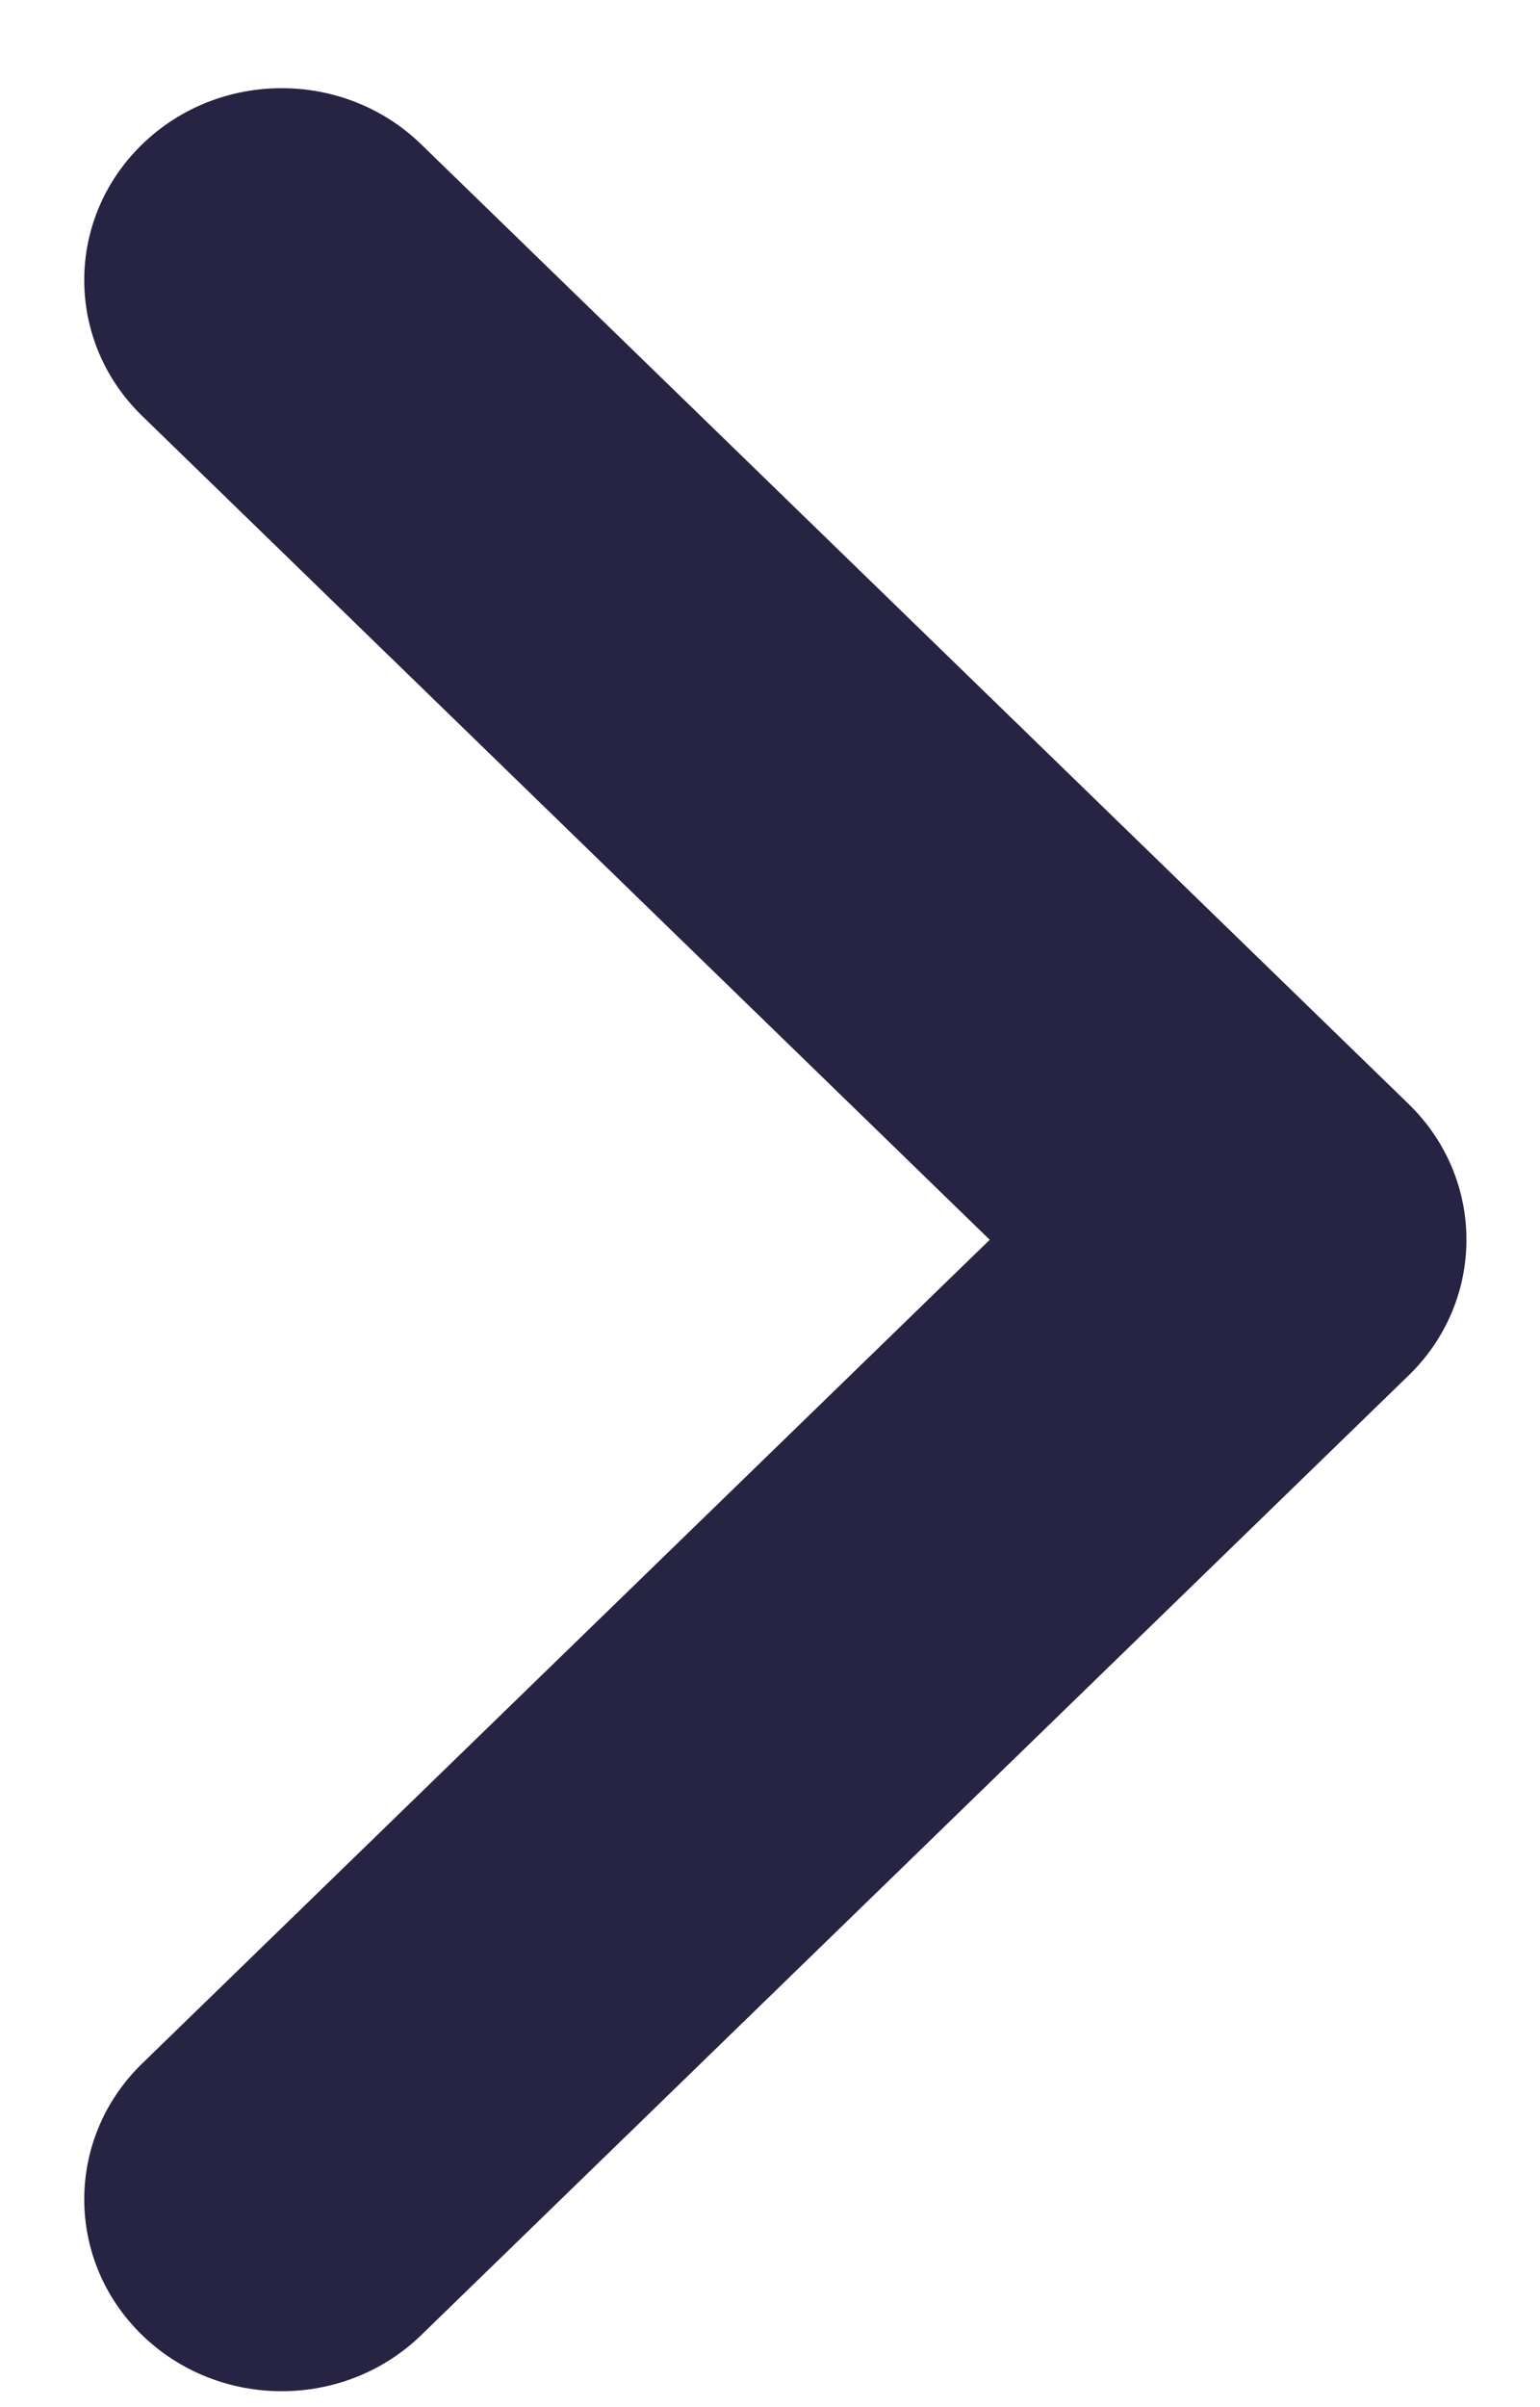 <svg width="16" height="25" viewBox="0 0 16 25" fill="none" xmlns="http://www.w3.org/2000/svg">
<path d="M4.377 1.5C3.576 0.721 2.277 0.721 1.476 1.5C0.675 2.278 0.675 3.54 1.476 4.319L10.283 12.876L1.476 21.432C0.675 22.211 0.675 23.473 1.476 24.251C2.277 25.029 3.576 25.029 4.377 24.251L14.635 14.285C15.436 13.507 15.436 12.244 14.635 11.466L4.377 1.5Z" fill="#272343"/>
</svg>
